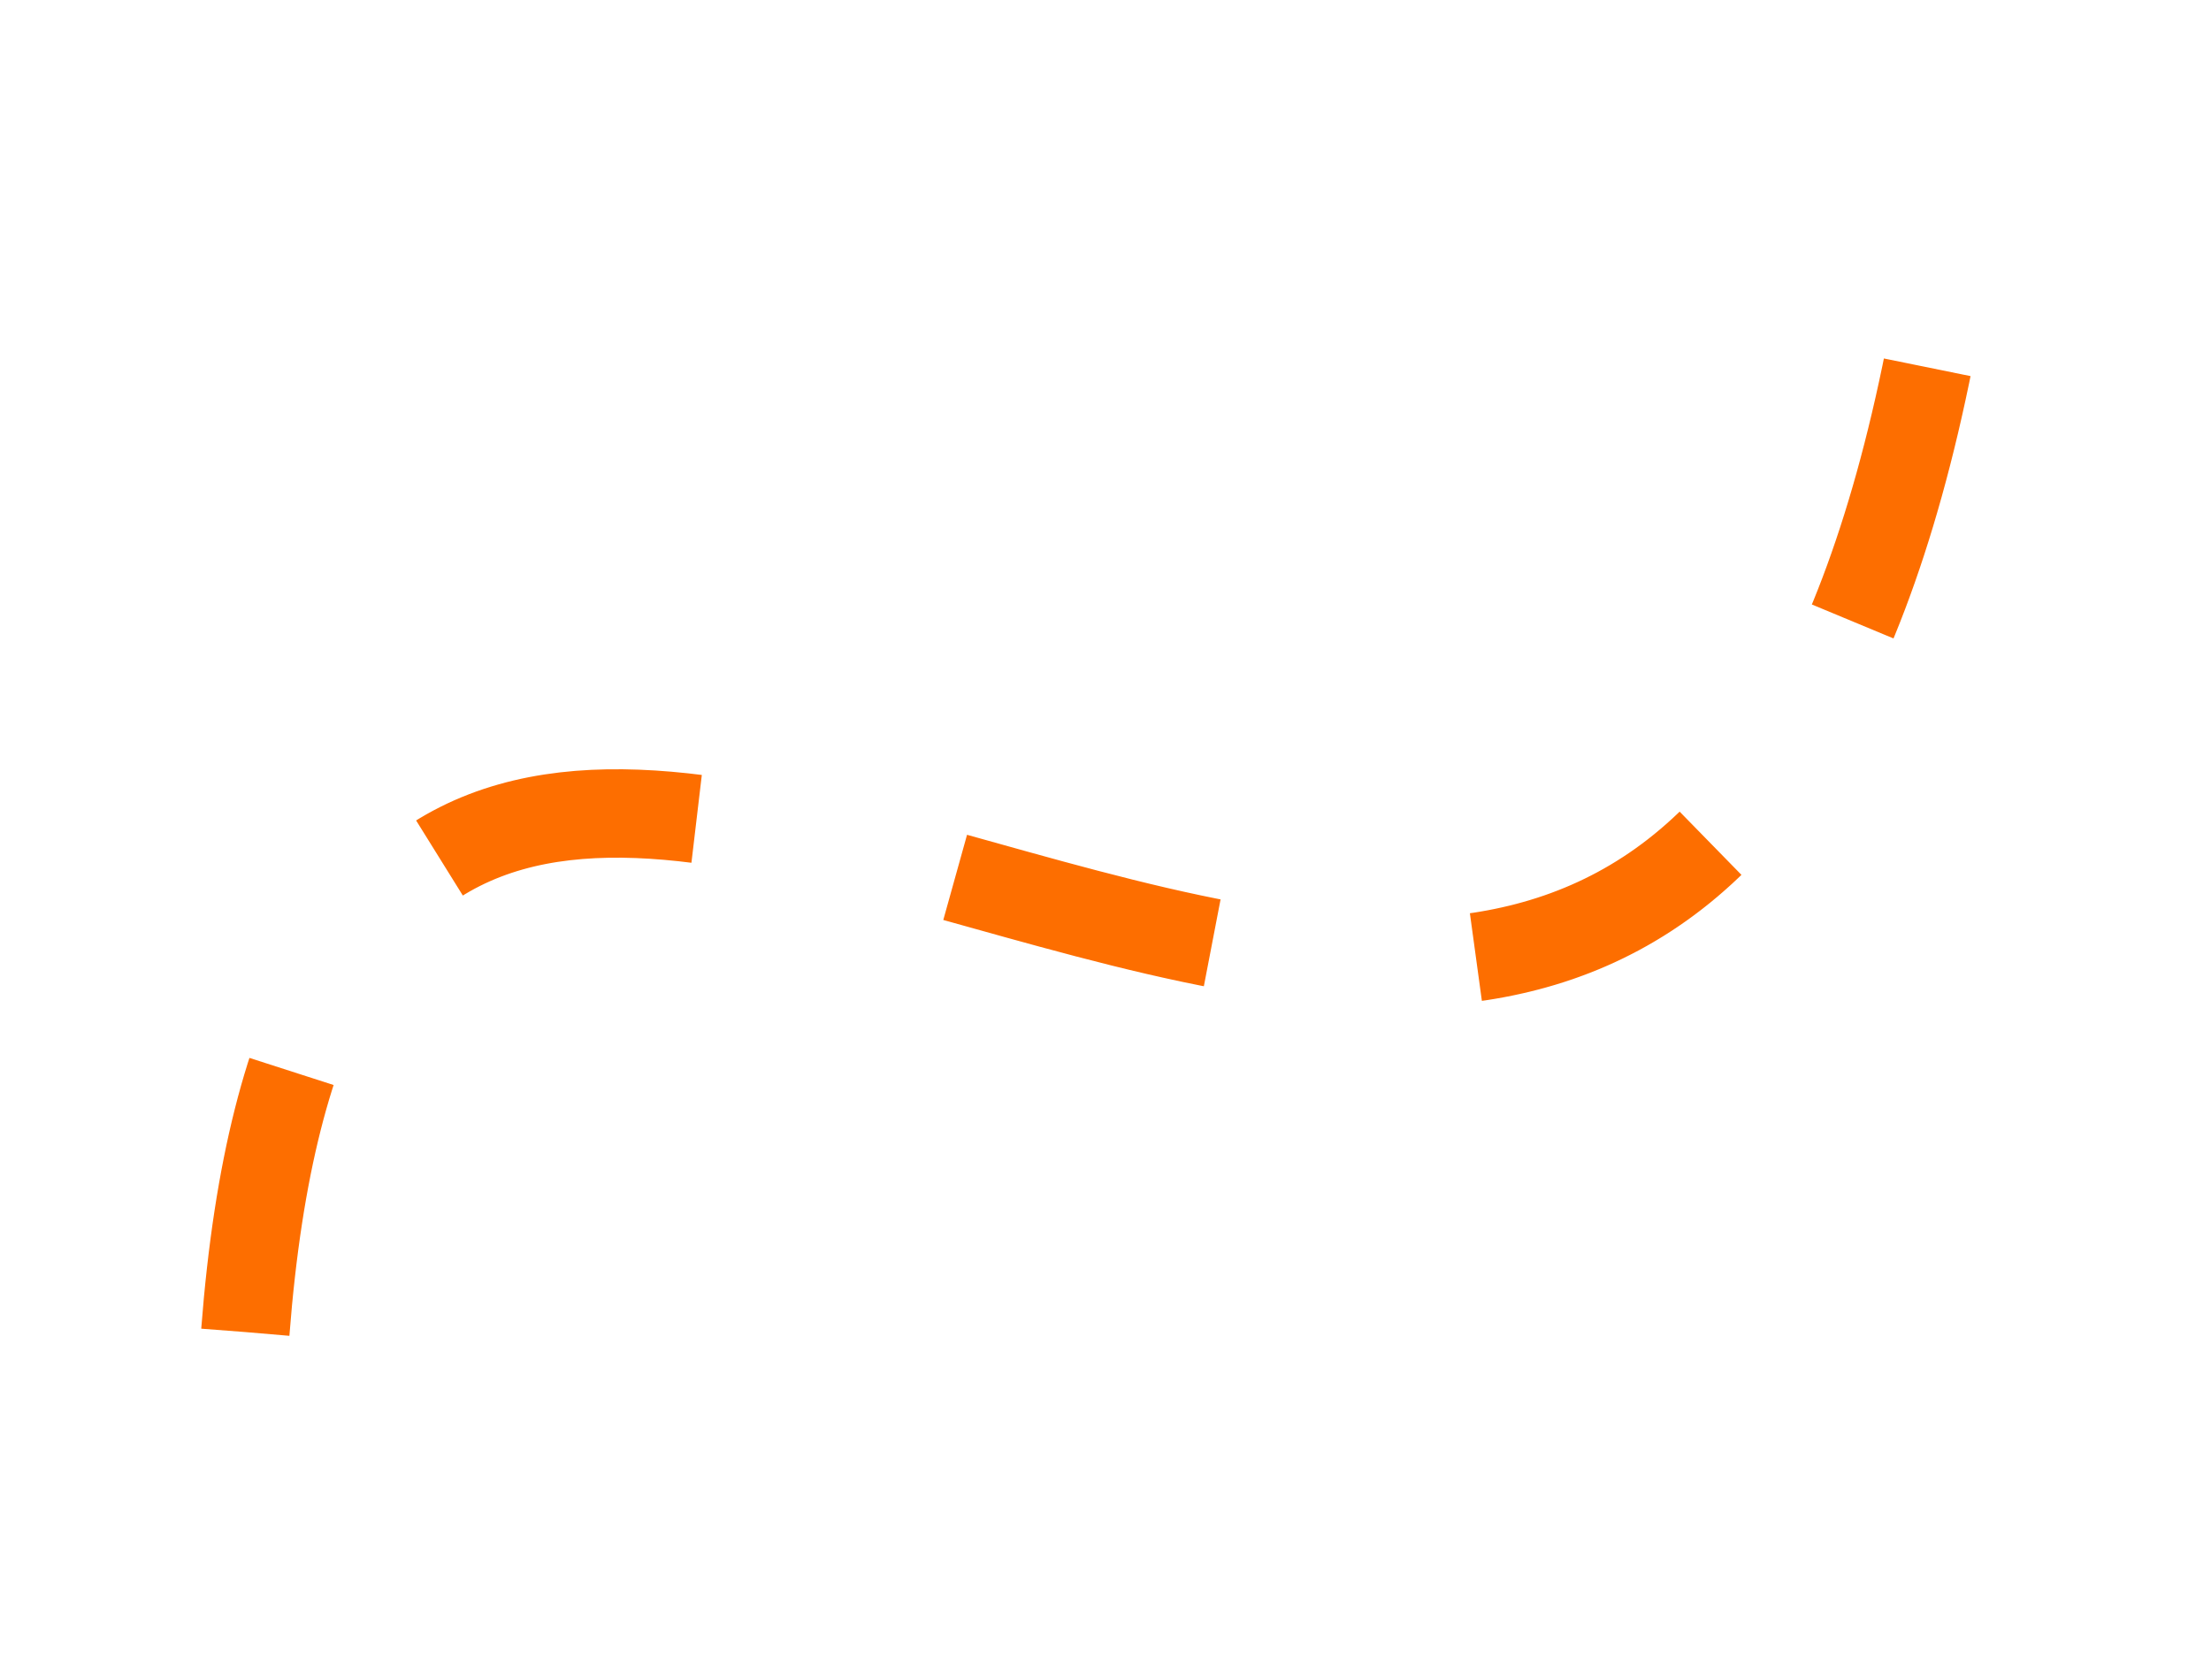 <svg width="25" height="19" viewBox="0 0 25 19" fill="none" xmlns="http://www.w3.org/2000/svg">
<path d="M2.774 15.065C3.922 0.125 18.544 20.486 21.814 4.042" stroke="#FD6E00" stroke-dasharray="3 3"/>
</svg>

